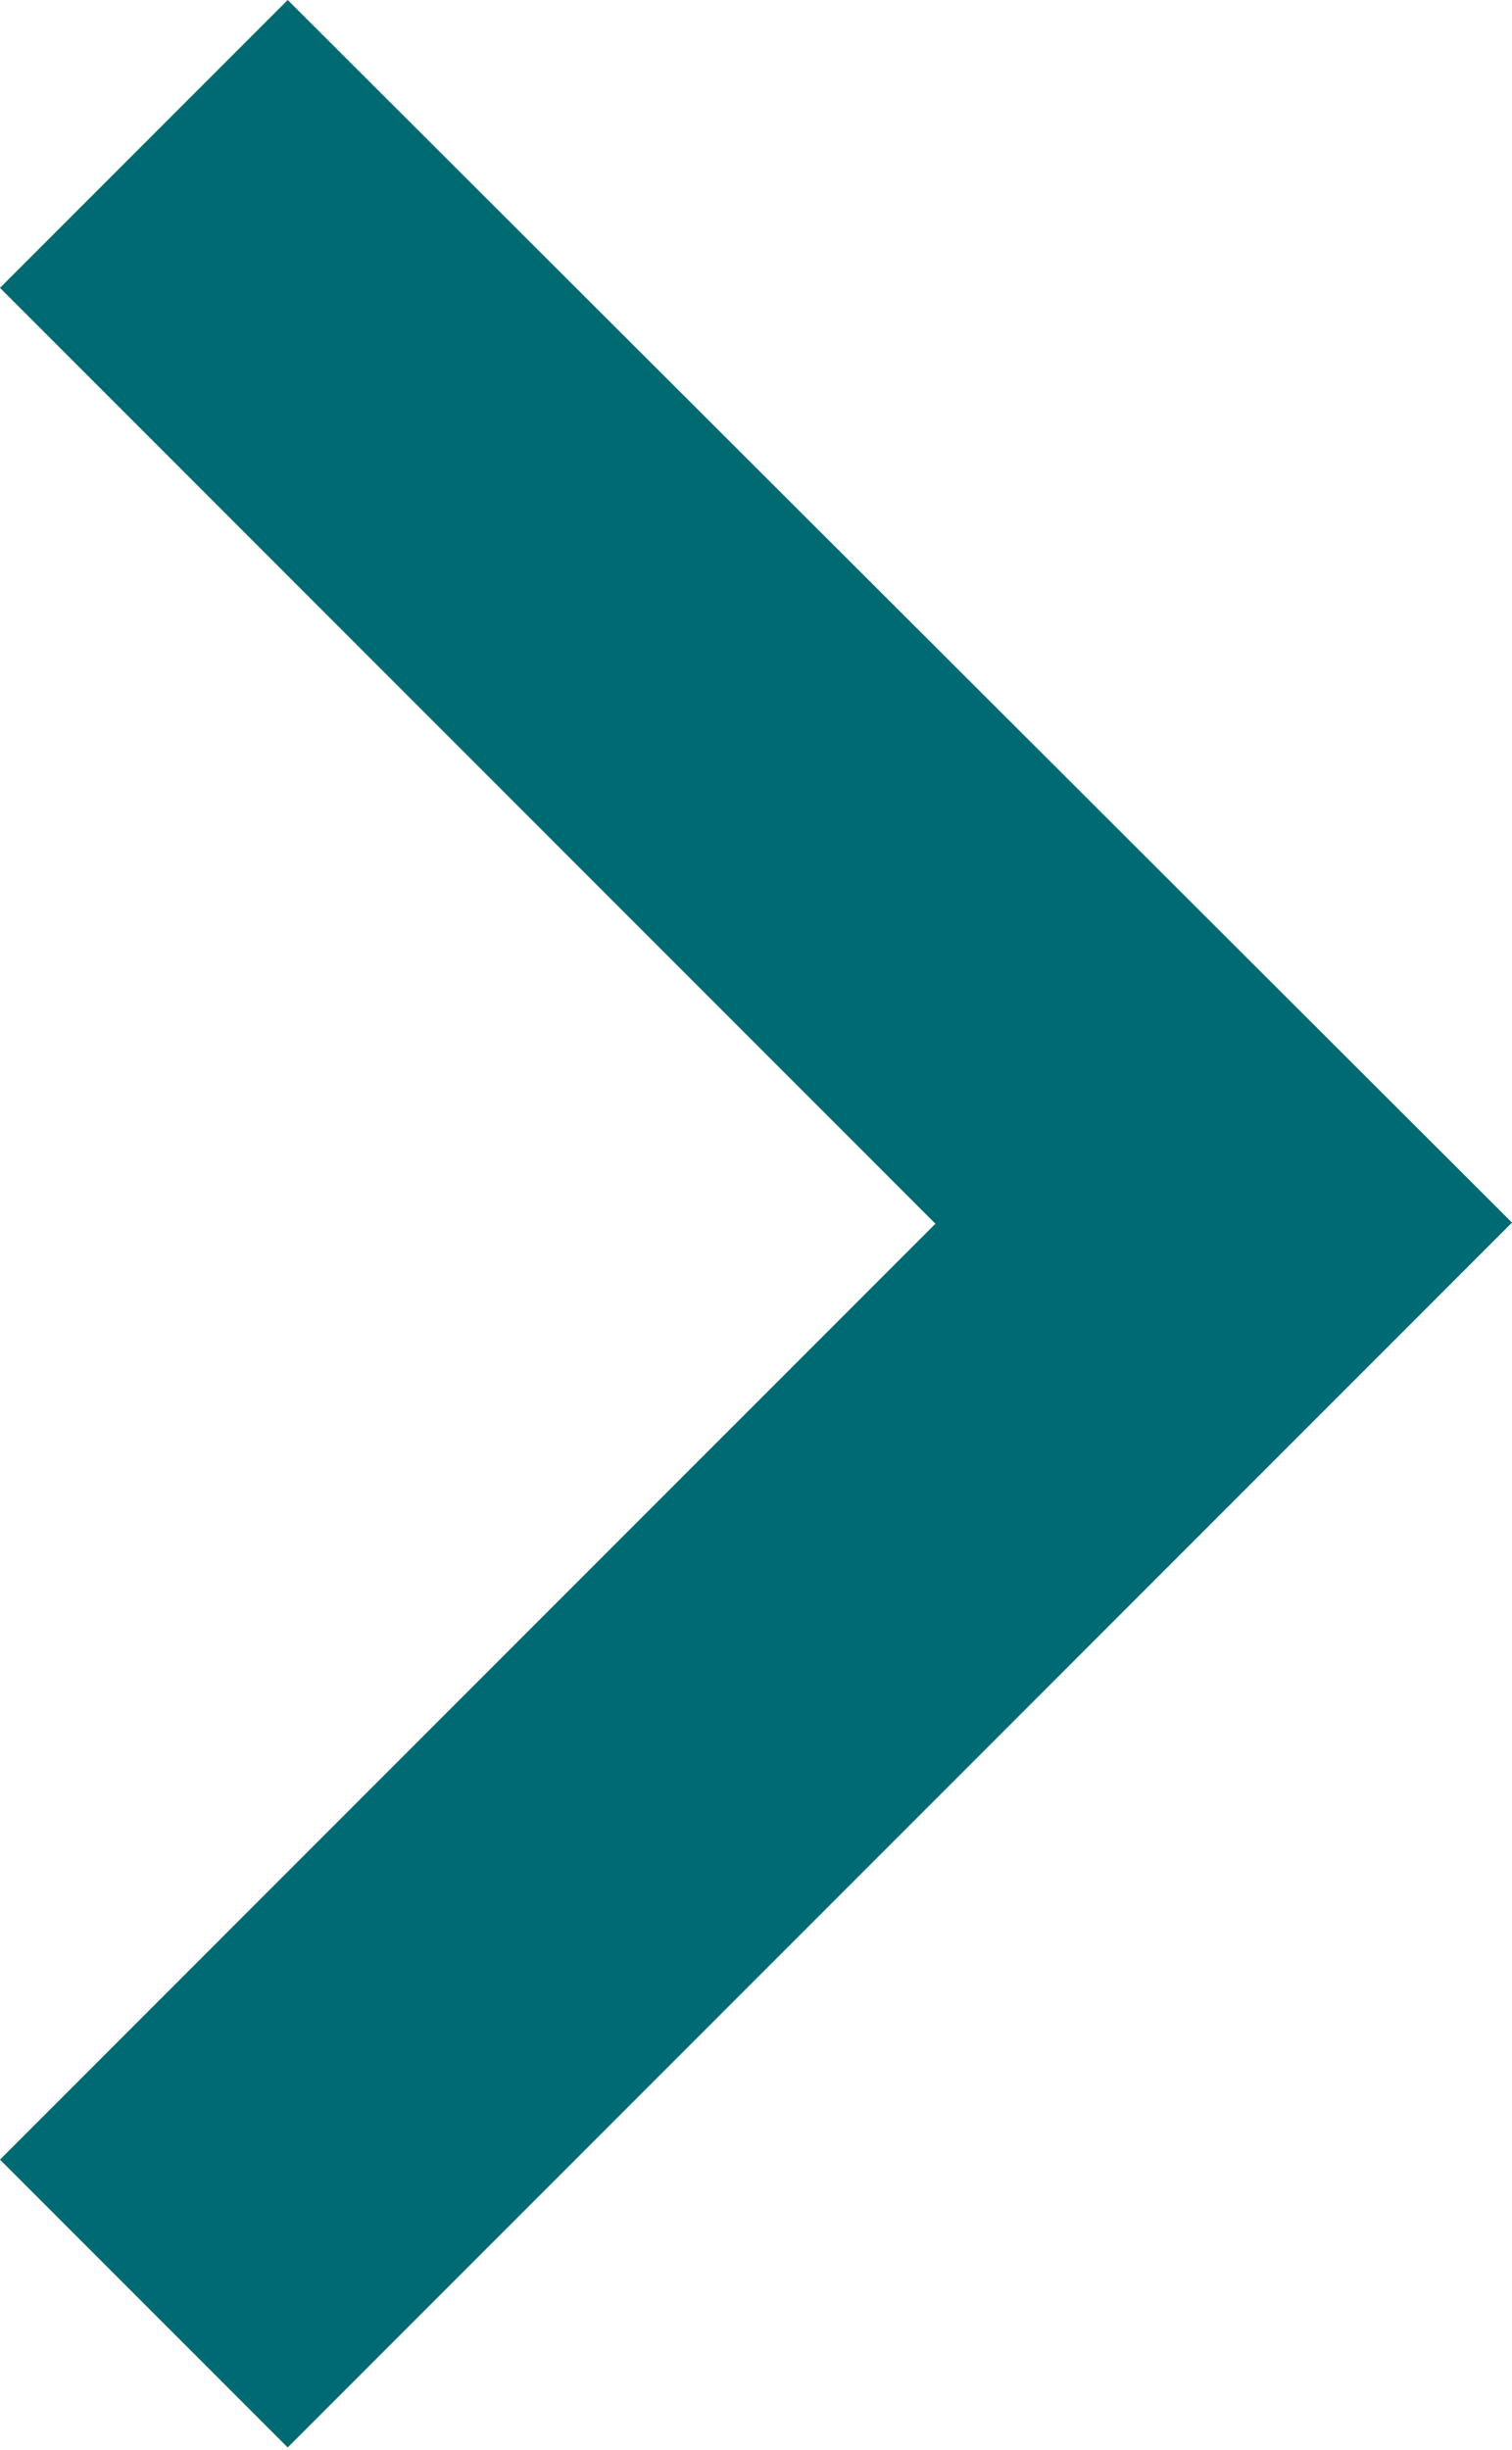 <svg xmlns="http://www.w3.org/2000/svg" width="5.334" height="8.638" viewBox="0 0 5.334 8.638">
  <path id="ic_chevron_right_24px" d="M9.605,6,8.59,7.015l3.3,3.3-3.3,3.3,1.015,1.015,4.319-4.319Z" transform="translate(-8.59 -6)" fill="#006a72"/>
</svg>
